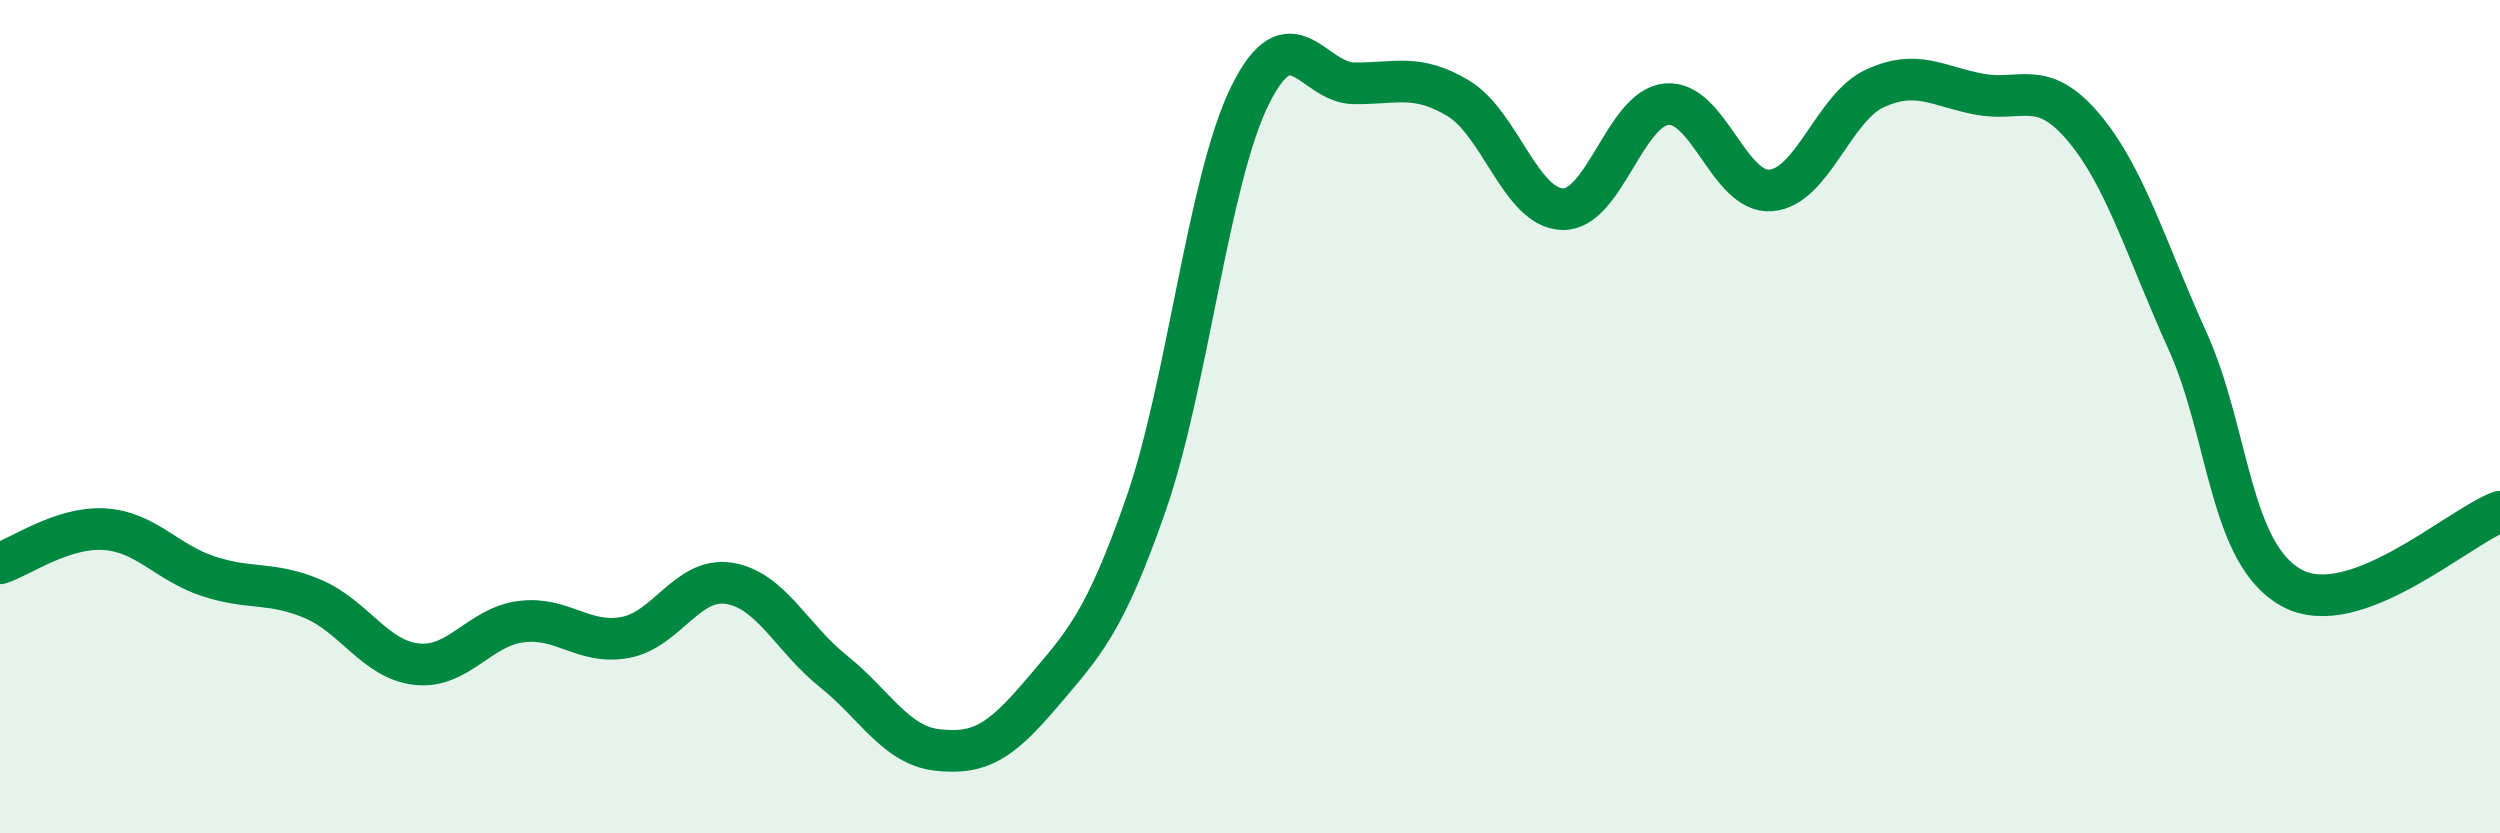 
    <svg width="60" height="20" viewBox="0 0 60 20" xmlns="http://www.w3.org/2000/svg">
      <path
        d="M 0,13.52 C 0.5,13.36 1.5,12.64 2.5,12.7 C 3.5,12.76 4,13.5 5,13.83 C 6,14.16 6.5,13.95 7.5,14.37 C 8.5,14.79 9,15.83 10,15.94 C 11,16.05 11.5,15.05 12.5,14.92 C 13.5,14.79 14,15.48 15,15.3 C 16,15.12 16.5,13.84 17.5,14 C 18.5,14.16 19,15.31 20,16.11 C 21,16.91 21.5,17.89 22.5,18 C 23.5,18.11 24,17.82 25,16.64 C 26,15.46 26.5,14.98 27.5,12.11 C 28.5,9.24 29,4.31 30,2.29 C 31,0.27 31.5,1.99 32.5,2 C 33.5,2.01 34,1.76 35,2.36 C 36,2.96 36.5,4.99 37.5,5.02 C 38.5,5.05 39,2.59 40,2.5 C 41,2.41 41.5,4.65 42.5,4.57 C 43.5,4.49 44,2.58 45,2.12 C 46,1.66 46.5,2.07 47.5,2.26 C 48.5,2.45 49,1.87 50,3.05 C 51,4.23 51.5,5.97 52.5,8.18 C 53.5,10.39 53.5,13.29 55,14.11 C 56.5,14.93 59,12.65 60,12.28L60 20L0 20Z"
        fill="#008740"
        opacity="0.1"
        stroke-linecap="round"
        stroke-linejoin="round"
      />
      <path
        d="M 0,13.52 C 0.5,13.36 1.5,12.64 2.5,12.7 C 3.5,12.76 4,13.5 5,13.83 C 6,14.16 6.5,13.95 7.5,14.37 C 8.5,14.79 9,15.83 10,15.94 C 11,16.05 11.5,15.05 12.5,14.92 C 13.5,14.79 14,15.48 15,15.3 C 16,15.12 16.5,13.84 17.5,14 C 18.5,14.16 19,15.31 20,16.11 C 21,16.91 21.5,17.89 22.5,18 C 23.5,18.11 24,17.82 25,16.64 C 26,15.46 26.5,14.98 27.5,12.11 C 28.5,9.24 29,4.31 30,2.29 C 31,0.27 31.5,1.99 32.5,2 C 33.5,2.01 34,1.76 35,2.36 C 36,2.96 36.5,4.99 37.5,5.02 C 38.5,5.05 39,2.59 40,2.5 C 41,2.41 41.5,4.65 42.5,4.57 C 43.5,4.49 44,2.58 45,2.12 C 46,1.66 46.5,2.07 47.5,2.26 C 48.5,2.45 49,1.87 50,3.05 C 51,4.23 51.5,5.97 52.5,8.18 C 53.5,10.39 53.5,13.29 55,14.11 C 56.5,14.93 59,12.65 60,12.28"
        stroke="#008740"
        stroke-width="1"
        fill="none"
        stroke-linecap="round"
        stroke-linejoin="round"
      />
    </svg>
  